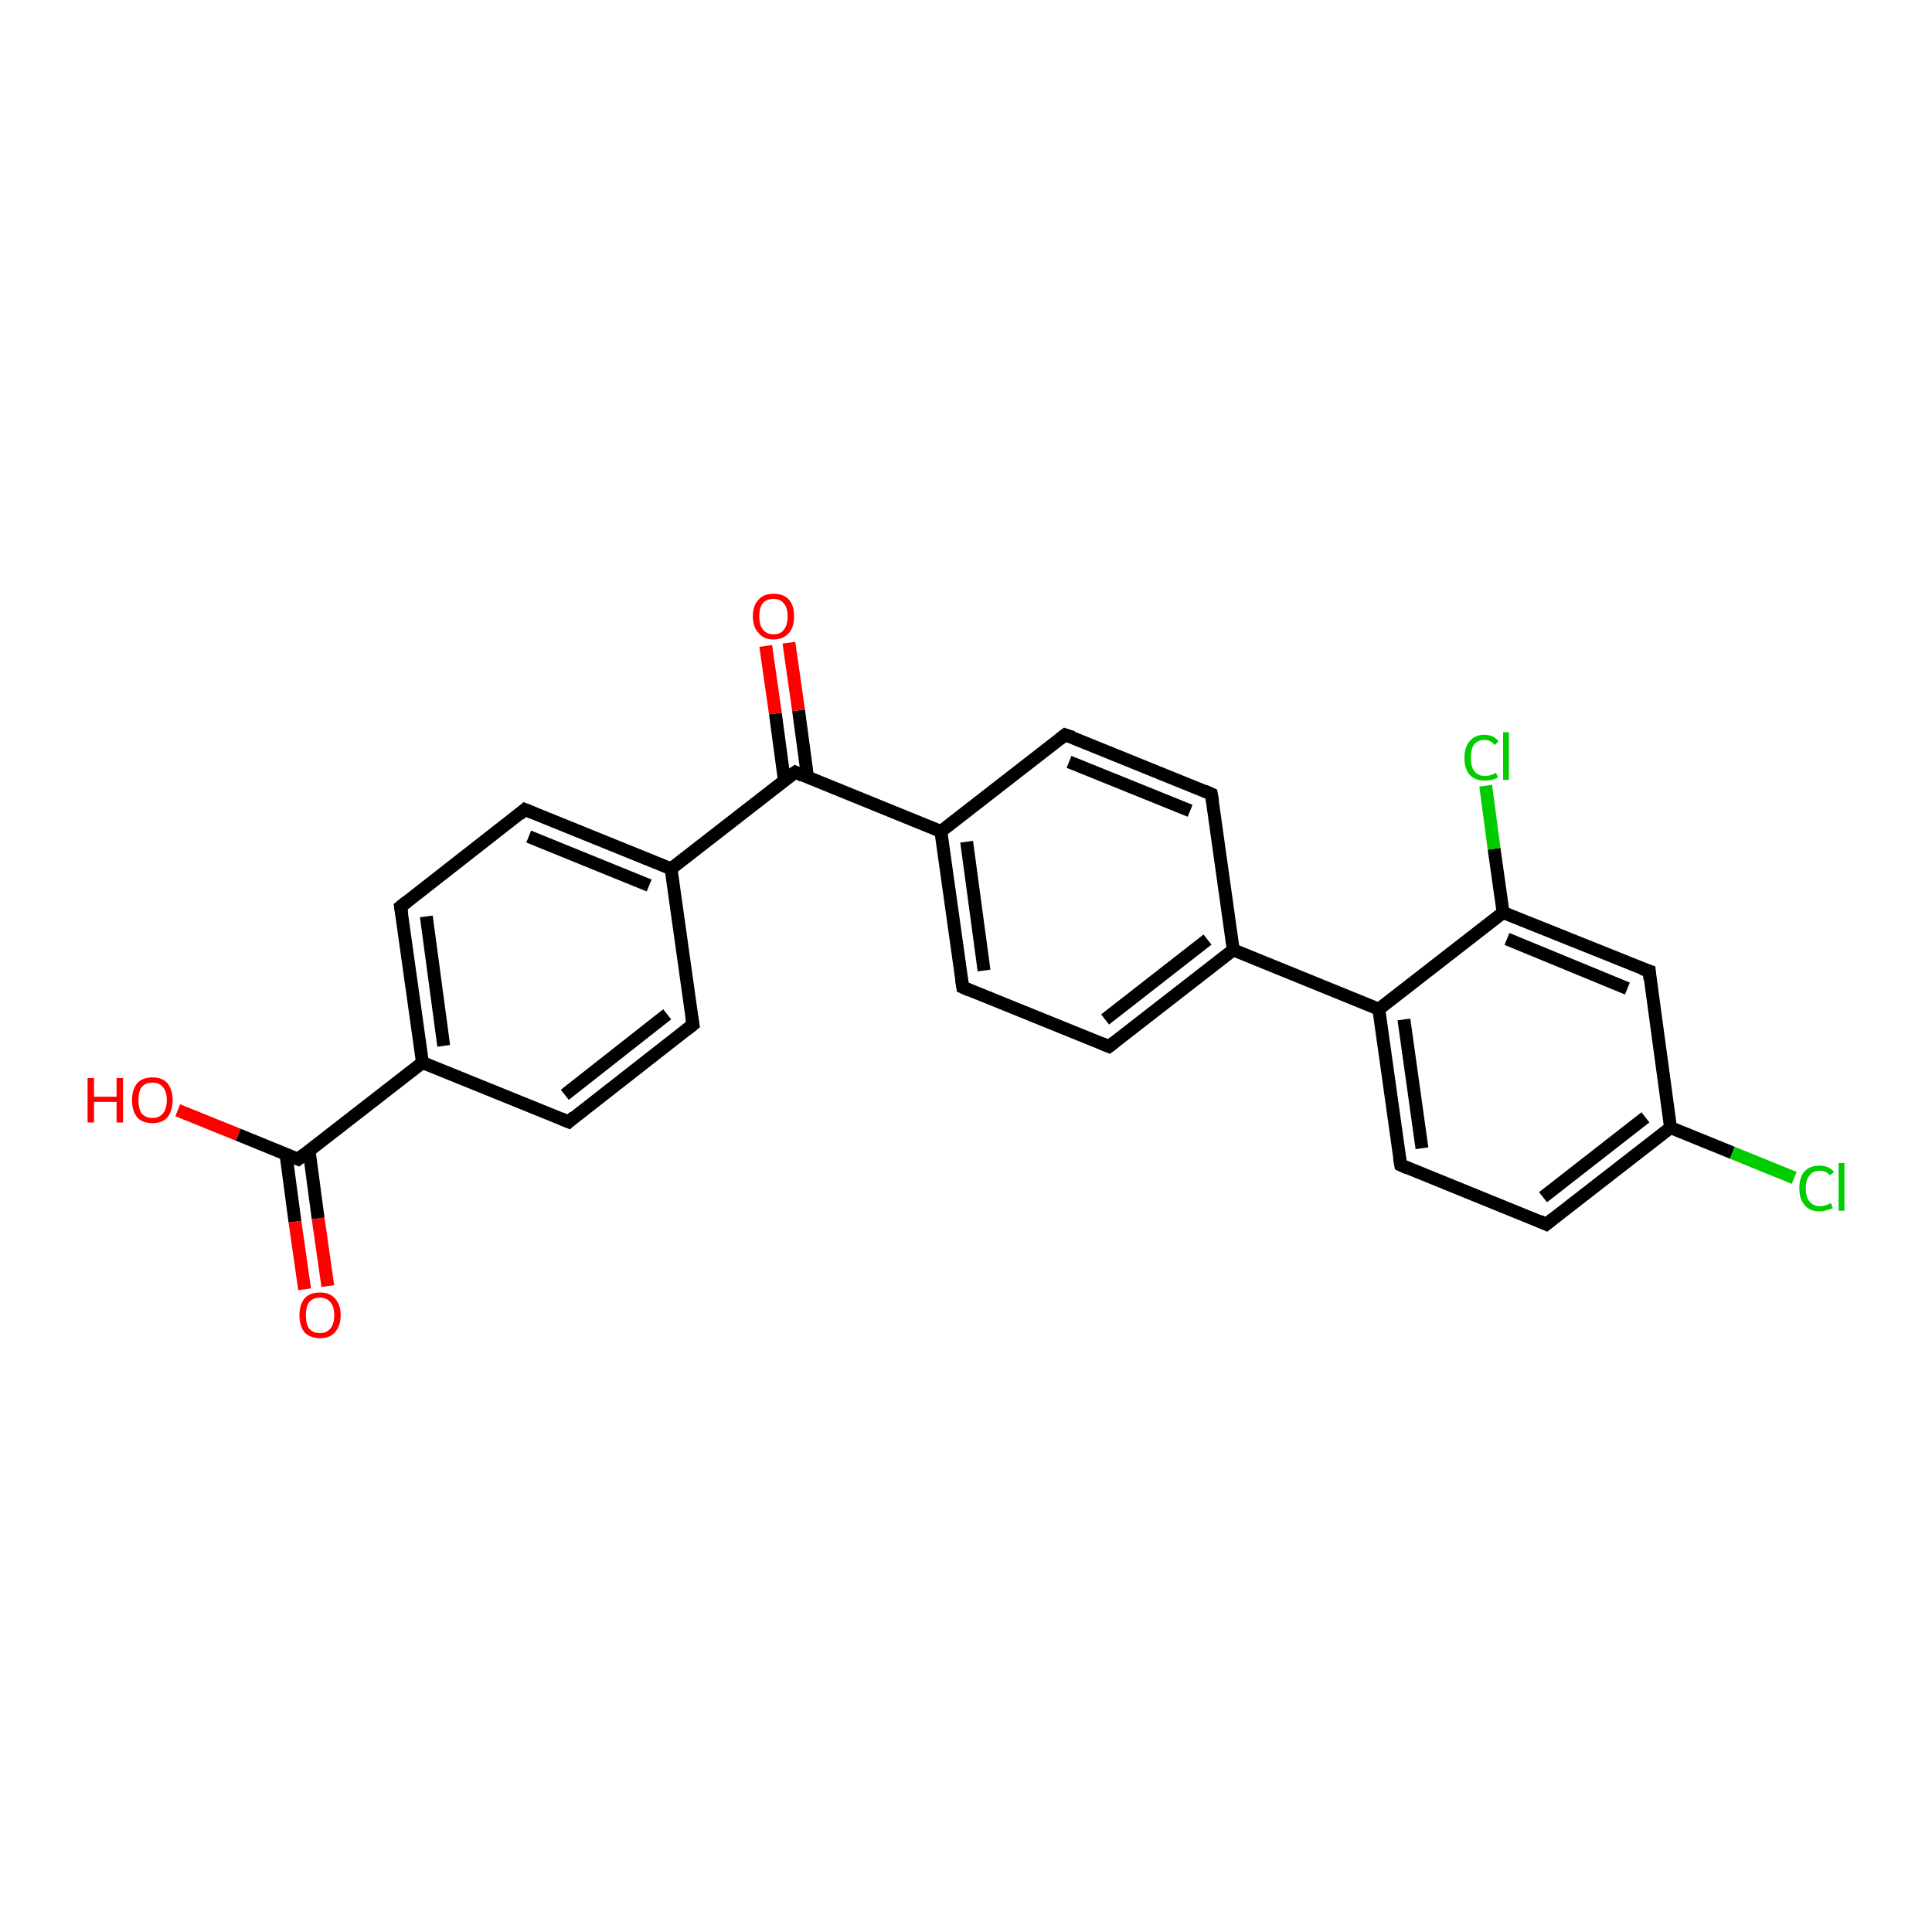 <?xml version='1.0' encoding='iso-8859-1'?>
<svg version='1.1' baseProfile='full'
              xmlns='http://www.w3.org/2000/svg'
                      xmlns:rdkit='http://www.rdkit.org/xml'
                      xmlns:xlink='http://www.w3.org/1999/xlink'
                  xml:space='preserve'
width='300px' height='300px' viewBox='0 0 300 300'>
<!-- END OF HEADER -->
<rect style='opacity:1.0;fill:#FFFFFF;stroke:none' width='300.0' height='300.0' x='0.0' y='0.0'> </rect>
<path class='bond-0 atom-0 atom-1' d='M 27.6,172.4 L 37.0,176.2' style='fill:none;fill-rule:evenodd;stroke:#FF0000;stroke-width:2.0px;stroke-linecap:butt;stroke-linejoin:miter;stroke-opacity:1' />
<path class='bond-0 atom-0 atom-1' d='M 37.0,176.2 L 46.3,180.0' style='fill:none;fill-rule:evenodd;stroke:#000000;stroke-width:2.0px;stroke-linecap:butt;stroke-linejoin:miter;stroke-opacity:1' />
<path class='bond-1 atom-1 atom-2' d='M 44.4,179.2 L 45.8,189.7' style='fill:none;fill-rule:evenodd;stroke:#000000;stroke-width:2.0px;stroke-linecap:butt;stroke-linejoin:miter;stroke-opacity:1' />
<path class='bond-1 atom-1 atom-2' d='M 45.8,189.7 L 47.3,200.2' style='fill:none;fill-rule:evenodd;stroke:#FF0000;stroke-width:2.0px;stroke-linecap:butt;stroke-linejoin:miter;stroke-opacity:1' />
<path class='bond-1 atom-1 atom-2' d='M 48.0,178.7 L 49.4,189.2' style='fill:none;fill-rule:evenodd;stroke:#000000;stroke-width:2.0px;stroke-linecap:butt;stroke-linejoin:miter;stroke-opacity:1' />
<path class='bond-1 atom-1 atom-2' d='M 49.4,189.2 L 50.9,199.7' style='fill:none;fill-rule:evenodd;stroke:#FF0000;stroke-width:2.0px;stroke-linecap:butt;stroke-linejoin:miter;stroke-opacity:1' />
<path class='bond-2 atom-1 atom-3' d='M 46.3,180.0 L 65.6,165.0' style='fill:none;fill-rule:evenodd;stroke:#000000;stroke-width:2.0px;stroke-linecap:butt;stroke-linejoin:miter;stroke-opacity:1' />
<path class='bond-3 atom-3 atom-4' d='M 65.6,165.0 L 62.2,140.8' style='fill:none;fill-rule:evenodd;stroke:#000000;stroke-width:2.0px;stroke-linecap:butt;stroke-linejoin:miter;stroke-opacity:1' />
<path class='bond-3 atom-3 atom-4' d='M 68.9,162.4 L 66.2,142.3' style='fill:none;fill-rule:evenodd;stroke:#000000;stroke-width:2.0px;stroke-linecap:butt;stroke-linejoin:miter;stroke-opacity:1' />
<path class='bond-4 atom-4 atom-5' d='M 62.2,140.8 L 81.5,125.7' style='fill:none;fill-rule:evenodd;stroke:#000000;stroke-width:2.0px;stroke-linecap:butt;stroke-linejoin:miter;stroke-opacity:1' />
<path class='bond-5 atom-5 atom-6' d='M 81.5,125.7 L 104.2,134.9' style='fill:none;fill-rule:evenodd;stroke:#000000;stroke-width:2.0px;stroke-linecap:butt;stroke-linejoin:miter;stroke-opacity:1' />
<path class='bond-5 atom-5 atom-6' d='M 82.1,129.9 L 100.8,137.5' style='fill:none;fill-rule:evenodd;stroke:#000000;stroke-width:2.0px;stroke-linecap:butt;stroke-linejoin:miter;stroke-opacity:1' />
<path class='bond-6 atom-6 atom-7' d='M 104.2,134.9 L 107.6,159.1' style='fill:none;fill-rule:evenodd;stroke:#000000;stroke-width:2.0px;stroke-linecap:butt;stroke-linejoin:miter;stroke-opacity:1' />
<path class='bond-7 atom-7 atom-8' d='M 107.6,159.1 L 88.3,174.2' style='fill:none;fill-rule:evenodd;stroke:#000000;stroke-width:2.0px;stroke-linecap:butt;stroke-linejoin:miter;stroke-opacity:1' />
<path class='bond-7 atom-7 atom-8' d='M 103.6,157.5 L 87.7,170.0' style='fill:none;fill-rule:evenodd;stroke:#000000;stroke-width:2.0px;stroke-linecap:butt;stroke-linejoin:miter;stroke-opacity:1' />
<path class='bond-8 atom-6 atom-9' d='M 104.2,134.9 L 123.5,119.9' style='fill:none;fill-rule:evenodd;stroke:#000000;stroke-width:2.0px;stroke-linecap:butt;stroke-linejoin:miter;stroke-opacity:1' />
<path class='bond-9 atom-9 atom-10' d='M 125.4,120.7 L 124.0,110.3' style='fill:none;fill-rule:evenodd;stroke:#000000;stroke-width:2.0px;stroke-linecap:butt;stroke-linejoin:miter;stroke-opacity:1' />
<path class='bond-9 atom-9 atom-10' d='M 124.0,110.3 L 122.5,99.8' style='fill:none;fill-rule:evenodd;stroke:#FF0000;stroke-width:2.0px;stroke-linecap:butt;stroke-linejoin:miter;stroke-opacity:1' />
<path class='bond-9 atom-9 atom-10' d='M 121.8,121.2 L 120.4,110.8' style='fill:none;fill-rule:evenodd;stroke:#000000;stroke-width:2.0px;stroke-linecap:butt;stroke-linejoin:miter;stroke-opacity:1' />
<path class='bond-9 atom-9 atom-10' d='M 120.4,110.8 L 118.9,100.3' style='fill:none;fill-rule:evenodd;stroke:#FF0000;stroke-width:2.0px;stroke-linecap:butt;stroke-linejoin:miter;stroke-opacity:1' />
<path class='bond-10 atom-9 atom-11' d='M 123.5,119.9 L 146.1,129.1' style='fill:none;fill-rule:evenodd;stroke:#000000;stroke-width:2.0px;stroke-linecap:butt;stroke-linejoin:miter;stroke-opacity:1' />
<path class='bond-11 atom-11 atom-12' d='M 146.1,129.1 L 149.5,153.3' style='fill:none;fill-rule:evenodd;stroke:#000000;stroke-width:2.0px;stroke-linecap:butt;stroke-linejoin:miter;stroke-opacity:1' />
<path class='bond-11 atom-11 atom-12' d='M 150.1,130.7 L 152.8,150.7' style='fill:none;fill-rule:evenodd;stroke:#000000;stroke-width:2.0px;stroke-linecap:butt;stroke-linejoin:miter;stroke-opacity:1' />
<path class='bond-12 atom-12 atom-13' d='M 149.5,153.3 L 172.2,162.5' style='fill:none;fill-rule:evenodd;stroke:#000000;stroke-width:2.0px;stroke-linecap:butt;stroke-linejoin:miter;stroke-opacity:1' />
<path class='bond-13 atom-13 atom-14' d='M 172.2,162.5 L 191.5,147.5' style='fill:none;fill-rule:evenodd;stroke:#000000;stroke-width:2.0px;stroke-linecap:butt;stroke-linejoin:miter;stroke-opacity:1' />
<path class='bond-13 atom-13 atom-14' d='M 171.6,158.3 L 187.5,145.9' style='fill:none;fill-rule:evenodd;stroke:#000000;stroke-width:2.0px;stroke-linecap:butt;stroke-linejoin:miter;stroke-opacity:1' />
<path class='bond-14 atom-14 atom-15' d='M 191.5,147.5 L 188.1,123.3' style='fill:none;fill-rule:evenodd;stroke:#000000;stroke-width:2.0px;stroke-linecap:butt;stroke-linejoin:miter;stroke-opacity:1' />
<path class='bond-15 atom-15 atom-16' d='M 188.1,123.3 L 165.4,114.1' style='fill:none;fill-rule:evenodd;stroke:#000000;stroke-width:2.0px;stroke-linecap:butt;stroke-linejoin:miter;stroke-opacity:1' />
<path class='bond-15 atom-15 atom-16' d='M 184.8,125.9 L 166.0,118.3' style='fill:none;fill-rule:evenodd;stroke:#000000;stroke-width:2.0px;stroke-linecap:butt;stroke-linejoin:miter;stroke-opacity:1' />
<path class='bond-16 atom-14 atom-17' d='M 191.5,147.5 L 214.1,156.7' style='fill:none;fill-rule:evenodd;stroke:#000000;stroke-width:2.0px;stroke-linecap:butt;stroke-linejoin:miter;stroke-opacity:1' />
<path class='bond-17 atom-17 atom-18' d='M 214.1,156.7 L 217.5,180.9' style='fill:none;fill-rule:evenodd;stroke:#000000;stroke-width:2.0px;stroke-linecap:butt;stroke-linejoin:miter;stroke-opacity:1' />
<path class='bond-17 atom-17 atom-18' d='M 218.0,158.3 L 220.8,178.3' style='fill:none;fill-rule:evenodd;stroke:#000000;stroke-width:2.0px;stroke-linecap:butt;stroke-linejoin:miter;stroke-opacity:1' />
<path class='bond-18 atom-18 atom-19' d='M 217.5,180.9 L 240.1,190.1' style='fill:none;fill-rule:evenodd;stroke:#000000;stroke-width:2.0px;stroke-linecap:butt;stroke-linejoin:miter;stroke-opacity:1' />
<path class='bond-19 atom-19 atom-20' d='M 240.1,190.1 L 259.4,175.1' style='fill:none;fill-rule:evenodd;stroke:#000000;stroke-width:2.0px;stroke-linecap:butt;stroke-linejoin:miter;stroke-opacity:1' />
<path class='bond-19 atom-19 atom-20' d='M 239.6,185.9 L 255.5,173.5' style='fill:none;fill-rule:evenodd;stroke:#000000;stroke-width:2.0px;stroke-linecap:butt;stroke-linejoin:miter;stroke-opacity:1' />
<path class='bond-20 atom-20 atom-21' d='M 259.4,175.1 L 269.0,179.0' style='fill:none;fill-rule:evenodd;stroke:#000000;stroke-width:2.0px;stroke-linecap:butt;stroke-linejoin:miter;stroke-opacity:1' />
<path class='bond-20 atom-20 atom-21' d='M 269.0,179.0 L 278.6,182.9' style='fill:none;fill-rule:evenodd;stroke:#00CC00;stroke-width:2.0px;stroke-linecap:butt;stroke-linejoin:miter;stroke-opacity:1' />
<path class='bond-21 atom-20 atom-22' d='M 259.4,175.1 L 256.1,150.8' style='fill:none;fill-rule:evenodd;stroke:#000000;stroke-width:2.0px;stroke-linecap:butt;stroke-linejoin:miter;stroke-opacity:1' />
<path class='bond-22 atom-22 atom-23' d='M 256.1,150.8 L 233.4,141.7' style='fill:none;fill-rule:evenodd;stroke:#000000;stroke-width:2.0px;stroke-linecap:butt;stroke-linejoin:miter;stroke-opacity:1' />
<path class='bond-22 atom-22 atom-23' d='M 252.7,153.5 L 234.0,145.8' style='fill:none;fill-rule:evenodd;stroke:#000000;stroke-width:2.0px;stroke-linecap:butt;stroke-linejoin:miter;stroke-opacity:1' />
<path class='bond-23 atom-23 atom-24' d='M 233.4,141.7 L 232.0,131.8' style='fill:none;fill-rule:evenodd;stroke:#000000;stroke-width:2.0px;stroke-linecap:butt;stroke-linejoin:miter;stroke-opacity:1' />
<path class='bond-23 atom-23 atom-24' d='M 232.0,131.8 L 230.7,122.0' style='fill:none;fill-rule:evenodd;stroke:#00CC00;stroke-width:2.0px;stroke-linecap:butt;stroke-linejoin:miter;stroke-opacity:1' />
<path class='bond-24 atom-8 atom-3' d='M 88.3,174.2 L 65.6,165.0' style='fill:none;fill-rule:evenodd;stroke:#000000;stroke-width:2.0px;stroke-linecap:butt;stroke-linejoin:miter;stroke-opacity:1' />
<path class='bond-25 atom-16 atom-11' d='M 165.4,114.1 L 146.1,129.1' style='fill:none;fill-rule:evenodd;stroke:#000000;stroke-width:2.0px;stroke-linecap:butt;stroke-linejoin:miter;stroke-opacity:1' />
<path class='bond-26 atom-23 atom-17' d='M 233.4,141.7 L 214.1,156.7' style='fill:none;fill-rule:evenodd;stroke:#000000;stroke-width:2.0px;stroke-linecap:butt;stroke-linejoin:miter;stroke-opacity:1' />
<path d='M 45.8,179.8 L 46.3,180.0 L 47.3,179.2' style='fill:none;stroke:#000000;stroke-width:2.0px;stroke-linecap:butt;stroke-linejoin:miter;stroke-opacity:1;' />
<path d='M 62.4,142.0 L 62.2,140.8 L 63.2,140.0' style='fill:none;stroke:#000000;stroke-width:2.0px;stroke-linecap:butt;stroke-linejoin:miter;stroke-opacity:1;' />
<path d='M 80.6,126.5 L 81.5,125.7 L 82.7,126.2' style='fill:none;stroke:#000000;stroke-width:2.0px;stroke-linecap:butt;stroke-linejoin:miter;stroke-opacity:1;' />
<path d='M 107.4,157.9 L 107.6,159.1 L 106.6,159.9' style='fill:none;stroke:#000000;stroke-width:2.0px;stroke-linecap:butt;stroke-linejoin:miter;stroke-opacity:1;' />
<path d='M 89.2,173.4 L 88.3,174.2 L 87.1,173.7' style='fill:none;stroke:#000000;stroke-width:2.0px;stroke-linecap:butt;stroke-linejoin:miter;stroke-opacity:1;' />
<path d='M 122.5,120.6 L 123.5,119.9 L 124.6,120.4' style='fill:none;stroke:#000000;stroke-width:2.0px;stroke-linecap:butt;stroke-linejoin:miter;stroke-opacity:1;' />
<path d='M 149.3,152.1 L 149.5,153.3 L 150.6,153.8' style='fill:none;stroke:#000000;stroke-width:2.0px;stroke-linecap:butt;stroke-linejoin:miter;stroke-opacity:1;' />
<path d='M 171.0,162.0 L 172.2,162.5 L 173.1,161.8' style='fill:none;stroke:#000000;stroke-width:2.0px;stroke-linecap:butt;stroke-linejoin:miter;stroke-opacity:1;' />
<path d='M 188.3,124.5 L 188.1,123.3 L 187.0,122.8' style='fill:none;stroke:#000000;stroke-width:2.0px;stroke-linecap:butt;stroke-linejoin:miter;stroke-opacity:1;' />
<path d='M 166.6,114.5 L 165.4,114.1 L 164.5,114.8' style='fill:none;stroke:#000000;stroke-width:2.0px;stroke-linecap:butt;stroke-linejoin:miter;stroke-opacity:1;' />
<path d='M 217.3,179.7 L 217.5,180.9 L 218.6,181.4' style='fill:none;stroke:#000000;stroke-width:2.0px;stroke-linecap:butt;stroke-linejoin:miter;stroke-opacity:1;' />
<path d='M 239.0,189.6 L 240.1,190.1 L 241.1,189.3' style='fill:none;stroke:#000000;stroke-width:2.0px;stroke-linecap:butt;stroke-linejoin:miter;stroke-opacity:1;' />
<path d='M 256.2,152.1 L 256.1,150.8 L 254.9,150.4' style='fill:none;stroke:#000000;stroke-width:2.0px;stroke-linecap:butt;stroke-linejoin:miter;stroke-opacity:1;' />
<path class='atom-0' d='M 13.6 167.4
L 14.6 167.4
L 14.6 170.3
L 18.1 170.3
L 18.1 167.4
L 19.1 167.4
L 19.1 174.3
L 18.1 174.3
L 18.1 171.1
L 14.6 171.1
L 14.6 174.3
L 13.6 174.3
L 13.6 167.4
' fill='#FF0000'/>
<path class='atom-0' d='M 20.5 170.8
Q 20.5 169.2, 21.3 168.2
Q 22.1 167.3, 23.7 167.3
Q 25.2 167.3, 26.0 168.2
Q 26.8 169.2, 26.8 170.8
Q 26.8 172.5, 26.0 173.5
Q 25.2 174.4, 23.7 174.4
Q 22.1 174.4, 21.3 173.5
Q 20.5 172.5, 20.5 170.8
M 23.7 173.6
Q 24.7 173.6, 25.3 172.9
Q 25.9 172.2, 25.9 170.8
Q 25.9 169.5, 25.3 168.8
Q 24.7 168.1, 23.7 168.1
Q 22.6 168.1, 22.0 168.8
Q 21.5 169.5, 21.5 170.8
Q 21.5 172.2, 22.0 172.9
Q 22.6 173.6, 23.7 173.6
' fill='#FF0000'/>
<path class='atom-2' d='M 46.5 204.2
Q 46.5 202.6, 47.3 201.6
Q 48.1 200.7, 49.7 200.7
Q 51.2 200.7, 52.0 201.6
Q 52.9 202.6, 52.9 204.2
Q 52.9 205.9, 52.0 206.9
Q 51.2 207.8, 49.7 207.8
Q 48.2 207.8, 47.3 206.9
Q 46.5 205.9, 46.5 204.2
M 49.7 207.0
Q 50.7 207.0, 51.3 206.3
Q 51.9 205.6, 51.9 204.2
Q 51.9 202.9, 51.3 202.2
Q 50.7 201.5, 49.7 201.5
Q 48.6 201.5, 48.0 202.2
Q 47.5 202.9, 47.5 204.2
Q 47.5 205.6, 48.0 206.3
Q 48.6 207.0, 49.7 207.0
' fill='#FF0000'/>
<path class='atom-10' d='M 116.9 95.7
Q 116.9 94.0, 117.8 93.1
Q 118.6 92.2, 120.1 92.2
Q 121.7 92.2, 122.5 93.1
Q 123.3 94.0, 123.3 95.7
Q 123.3 97.4, 122.5 98.3
Q 121.6 99.3, 120.1 99.3
Q 118.6 99.3, 117.8 98.3
Q 116.9 97.4, 116.9 95.7
M 120.1 98.5
Q 121.2 98.5, 121.7 97.8
Q 122.3 97.1, 122.3 95.7
Q 122.3 94.3, 121.7 93.7
Q 121.2 93.0, 120.1 93.0
Q 119.1 93.0, 118.5 93.6
Q 117.9 94.3, 117.9 95.7
Q 117.9 97.1, 118.5 97.8
Q 119.1 98.5, 120.1 98.5
' fill='#FF0000'/>
<path class='atom-21' d='M 279.4 184.5
Q 279.4 182.8, 280.2 181.9
Q 281.0 181.0, 282.6 181.0
Q 284.0 181.0, 284.8 182.0
L 284.1 182.5
Q 283.6 181.8, 282.6 181.8
Q 281.5 181.8, 281.0 182.5
Q 280.4 183.2, 280.4 184.5
Q 280.4 185.9, 281.0 186.6
Q 281.6 187.3, 282.7 187.3
Q 283.4 187.3, 284.3 186.8
L 284.6 187.6
Q 284.2 187.8, 283.7 187.9
Q 283.1 188.1, 282.5 188.1
Q 281.0 188.1, 280.2 187.1
Q 279.4 186.2, 279.4 184.5
' fill='#00CC00'/>
<path class='atom-21' d='M 285.5 180.6
L 286.4 180.6
L 286.4 188.0
L 285.5 188.0
L 285.5 180.6
' fill='#00CC00'/>
<path class='atom-24' d='M 227.4 117.7
Q 227.4 116.0, 228.2 115.1
Q 229.0 114.1, 230.5 114.1
Q 231.9 114.1, 232.7 115.1
L 232.1 115.7
Q 231.5 114.9, 230.5 114.9
Q 229.5 114.9, 228.9 115.6
Q 228.4 116.3, 228.4 117.7
Q 228.4 119.0, 228.9 119.7
Q 229.5 120.5, 230.6 120.5
Q 231.4 120.5, 232.3 120.0
L 232.6 120.7
Q 232.2 121.0, 231.6 121.1
Q 231.1 121.2, 230.5 121.2
Q 229.0 121.2, 228.2 120.3
Q 227.4 119.4, 227.4 117.7
' fill='#00CC00'/>
<path class='atom-24' d='M 233.4 113.7
L 234.3 113.7
L 234.3 121.1
L 233.4 121.1
L 233.4 113.7
' fill='#00CC00'/>
</svg>
